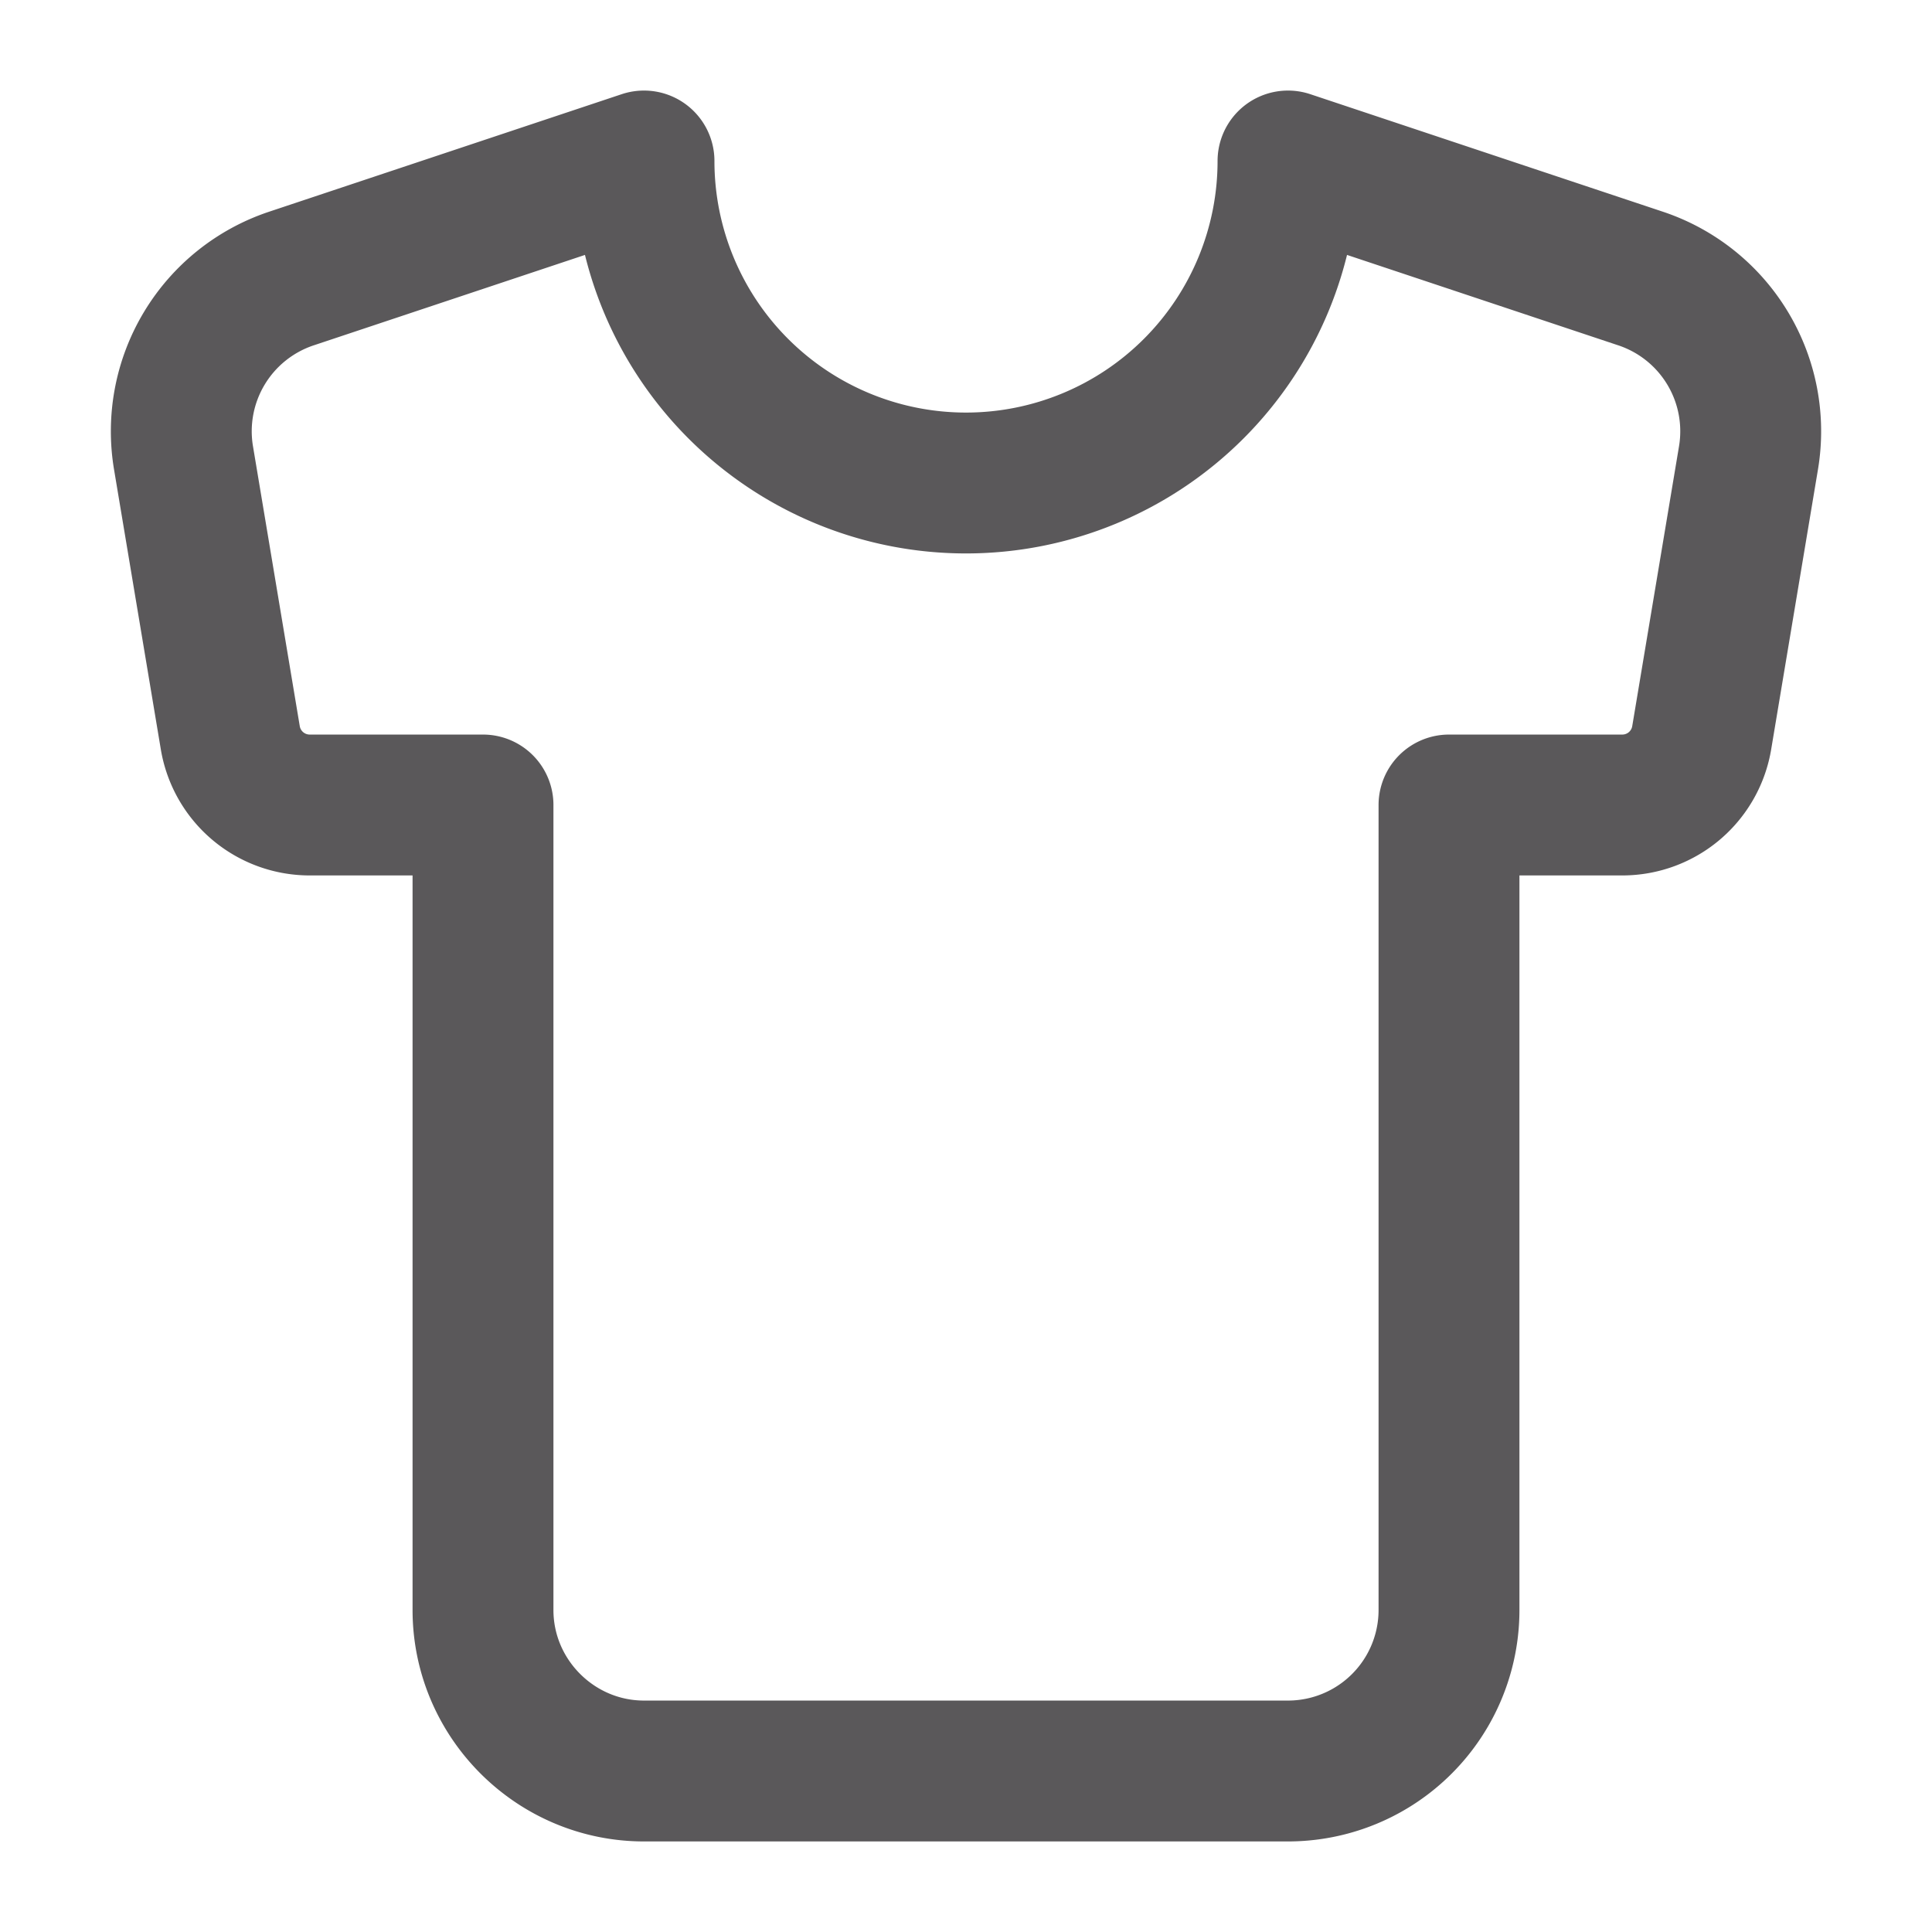 <svg class="lucide lucide-shirt-icon lucide-shirt" stroke-linejoin="round" stroke-linecap="round" stroke-width="1.75" stroke="#5a585a" fill="none" viewBox="0 0 24 24" height="24" width="24" xmlns="http://www.w3.org/2000/svg"><path d="M20.38 3.46 16 2a4 4 0 0 1-8 0L3.62 3.46a2 2 0 0 0-1.34 2.23l.58 3.47a1 1 0 0 0 .99.84H6v10c0 1.1.9 2 2 2h8a2 2 0 0 0 2-2V10h2.15a1 1 0 0 0 .99-.84l.58-3.47a2 2 0 0 0-1.34-2.23z"></path></svg>